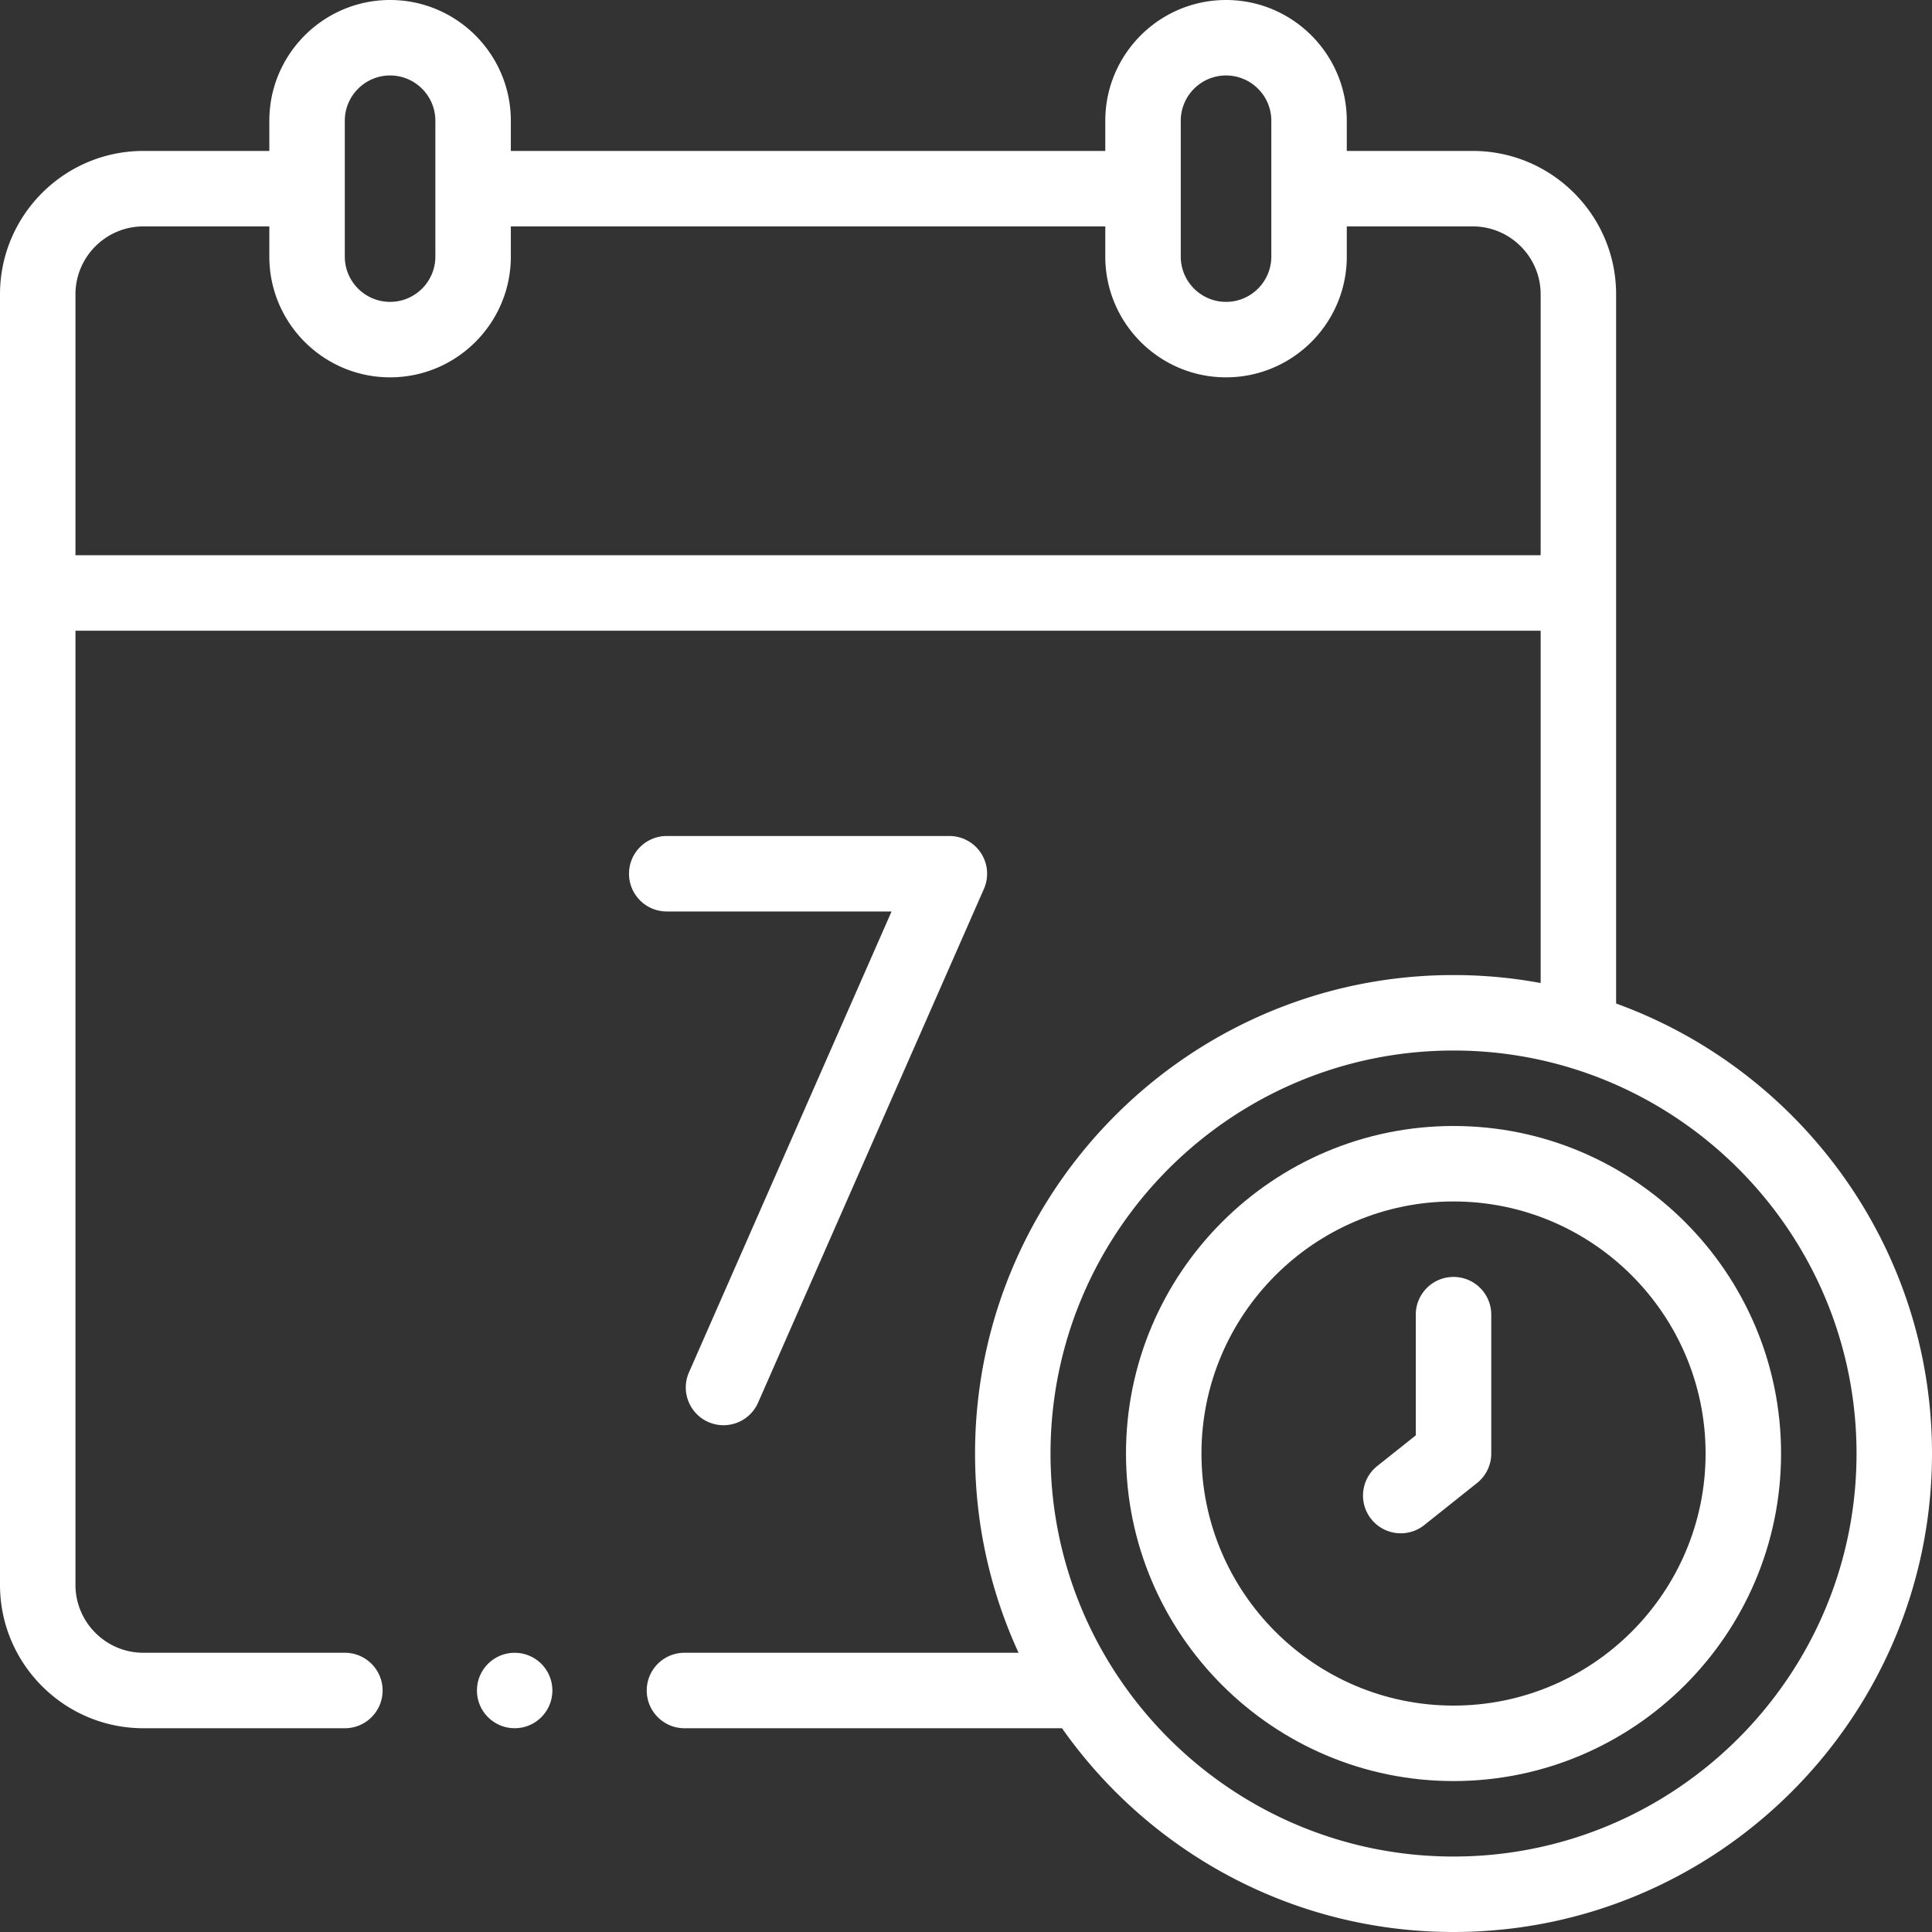 <svg xmlns="http://www.w3.org/2000/svg" version="1.1" xmlns:xlink="http://www.w3.org/1999/xlink" width="512" height="512" x="0" y="0" viewBox="0 0 512 512" style="enable-background:new 0 0 512 512" xml:space="preserve" class=""><rect x="0" y="0" width="512" height="512" fill="#333333" stroke="none"/><g><path d="M428.289 265.942V78c0-20.953-17.047-38-38-38h-33.376v-8c0-17.645-14.355-32-32-32s-32 14.355-32 32v8H135.376v-8c0-17.645-14.355-32-32-32s-32 14.355-32 32v8H38C17.047 40 0 57.047 0 78v342c0 20.953 17.047 38 38 38h53.393c5.522 0 10-4.477 10-10s-4.478-10-10-10H38c-9.925 0-18-8.075-18-18V167.147h388.289v93.365a126.978 126.978 0 0 0-23.09-2.113c-69.918 0-126.8 56.883-126.8 126.801 0 18.833 4.133 36.716 11.53 52.8h-88.536c-5.522 0-10 4.477-10 10s4.478 10 10 10H281.44c22.965 32.634 60.912 54 103.759 54C455.117 512 512 455.118 512 385.2c0-54.797-34.941-101.582-83.711-119.258zM312.913 32c0-6.617 5.383-12 12-12s12 5.383 12 12v36c0 6.617-5.383 12-12 12s-12-5.383-12-12zM91.376 32c0-6.617 5.383-12 12-12s12 5.383 12 12v36c0 6.617-5.383 12-12 12s-12-5.383-12-12zM20 147.147V78c0-9.925 8.075-18 18-18h33.376v8c0 17.645 14.355 32 32 32s32-14.355 32-32v-8h157.537v8c0 17.645 14.355 32 32 32s32-14.355 32-32v-8h33.376c9.925 0 18 8.075 18 18v69.147zM385.199 492c-58.89 0-106.8-47.911-106.8-106.8 0-58.89 47.91-106.801 106.8-106.801C444.09 278.399 492 326.31 492 385.2c0 58.889-47.91 106.8-106.801 106.8z" fill="#ffffff" opacity="1" data-original="#000000" class=""></path><path d="M385.199 298.399c-47.861 0-86.8 38.938-86.8 86.801 0 47.862 38.938 86.8 86.8 86.8C433.062 472 472 433.062 472 385.2c0-47.863-38.938-86.801-86.801-86.801zm0 153.601c-36.834 0-66.8-29.966-66.8-66.8s29.966-66.801 66.8-66.801S452 348.366 452 385.2 422.033 452 385.199 452z" fill="#ffffff" opacity="1" data-original="#000000" class=""></path><path d="M385.199 338.399c-5.522 0-10 4.477-10 10v31.981l-10.216 8.137c-4.319 3.441-5.032 9.732-1.592 14.052a9.983 9.983 0 0 0 7.829 3.77 9.955 9.955 0 0 0 6.224-2.179l13.985-11.14a9.999 9.999 0 0 0 3.77-7.822v-36.801c0-5.521-4.477-9.998-10-9.998zM236.274 241.548 182.59 363.672c-2.223 5.056.074 10.957 5.13 13.179a10 10 0 0 0 13.179-5.13l59.849-136.148a9.999 9.999 0 0 0-9.154-14.025h-74.898c-5.522 0-10 4.477-10 10s4.478 10 10 10z" fill="#ffffff" opacity="1" data-original="#000000" class=""></path><circle cx="136.39" cy="448" r="10" fill="#ffffff" opacity="1" data-original="#000000" class=""></circle></g></svg>